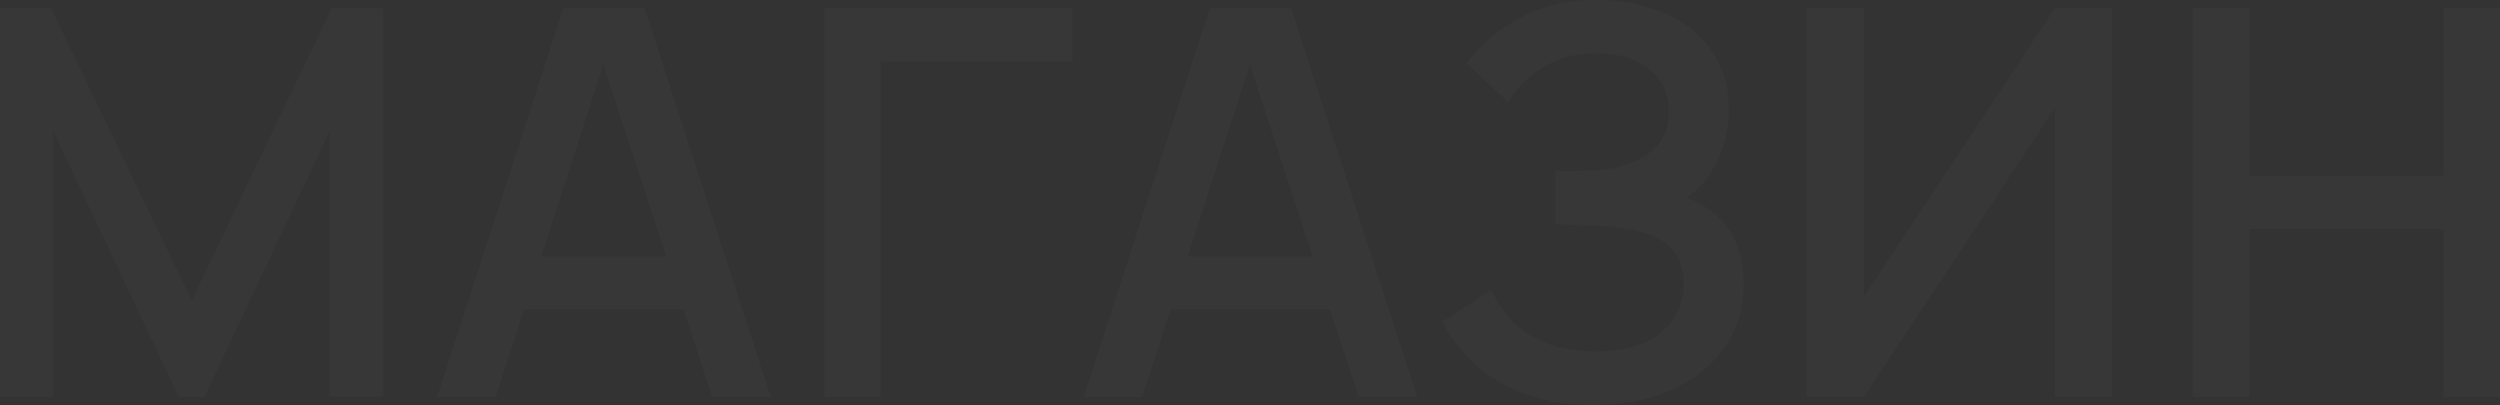 <?xml version="1.0" encoding="UTF-8"?> <svg xmlns="http://www.w3.org/2000/svg" width="3350" height="543" viewBox="0 0 3350 543" fill="none"><rect x="0" y="0" width="3350" height="543" fill="#333333" stroke="none"/> <g opacity="0.02"> <path d="M2040.9 526.923C2067.64 537.539 2099.08 542.847 2135.21 542.847C2174 542.847 2208.45 536.212 2238.56 522.942C2268.91 509.673 2292.76 490.975 2310.11 466.848C2327.69 442.48 2336.48 413.649 2336.48 380.355C2336.48 350.679 2329.74 326.311 2316.25 307.251C2302.76 287.95 2284.09 273.836 2260.24 264.909C2277.34 252.846 2290.95 236.561 2301.07 216.053C2311.43 195.545 2316.61 172.625 2316.61 147.292C2316.61 121.96 2311.67 100.125 2301.79 81.789C2292.16 63.211 2279.03 47.891 2262.41 35.828C2245.78 23.765 2226.99 14.838 2206.04 9.047C2185.08 3.016 2163.4 0 2140.99 0C2101.48 0 2066.67 8.082 2036.56 24.247C2006.45 40.412 1982.72 60.558 1965.38 84.684L2021.02 137.159C2031.86 118.582 2047.28 103.02 2067.28 90.474C2087.27 77.687 2111.12 71.294 2138.82 71.294C2167.97 71.294 2191.46 78.291 2209.29 92.284C2227.36 106.277 2236.39 125.458 2236.39 149.826C2236.39 174.193 2227.11 193.012 2208.57 206.282C2190.26 219.551 2166.17 226.91 2136.3 228.357C2131.72 228.599 2125.82 228.84 2118.59 229.081H2083.9V300.737H2090.76C2093.41 300.737 2098.47 300.978 2105.94 301.461C2113.41 301.702 2125.57 302.064 2142.44 302.547C2162.67 303.27 2181.46 305.924 2198.81 310.508C2216.15 314.851 2230.01 322.572 2240.36 333.67C2250.96 344.527 2256.26 359.968 2256.26 379.993C2256.26 397.122 2251.93 412.564 2243.26 426.316C2234.82 439.827 2221.94 450.683 2204.59 458.886C2187.25 466.848 2165.2 470.829 2138.46 470.829C2111.72 470.829 2088.96 466.969 2070.17 459.248C2051.62 451.287 2036.44 441.033 2024.64 428.487C2013.07 415.941 2004.4 402.551 1998.62 388.316L1932.85 431.02C1942.25 450.322 1955.86 468.537 1973.69 485.667C1991.75 502.555 2014.16 516.308 2040.9 526.923Z" fill="white"></path> <path d="M0 531.99V10.857H68.296L256.922 402.792L444.464 10.857H513.482V531.628H441.934V175.159L273.905 531.99H239.577L71.186 175.159V531.99H0Z" fill="white"></path> <path fill-rule="evenodd" clip-rule="evenodd" d="M585.815 531.99L754.928 10.857H863.695L1032.81 531.99H954.395L915.874 414.373H702.303L664.228 531.99H585.815ZM808.465 86.42L892.643 343.441H725.264L808.465 86.42Z" fill="white"></path> <path d="M1104.86 10.857V531.99H1180.39V82.151H1437.31V10.857H1104.86Z" fill="white"></path> <path fill-rule="evenodd" clip-rule="evenodd" d="M1452.13 531.99L1621.24 10.857H1730.01L1899.12 531.99H1820.71L1782.19 414.373H1568.62L1530.54 531.99H1452.13ZM1674.78 86.419L1758.96 343.441H1591.58L1674.78 86.419Z" fill="white"></path> <path d="M2830.34 531.99H2753.73V144.397L2497.53 531.99H2420.92V10.857H2497.53V398.088L2753.73 10.857H2830.34V531.99Z" fill="white"></path> <path d="M2938.42 10.857V531.99H3013.94V306.889H3274.12V531.99H3350V10.857H3274.12V235.595H3013.94V10.857H2938.42Z" fill="white"></path> </g> </svg> 